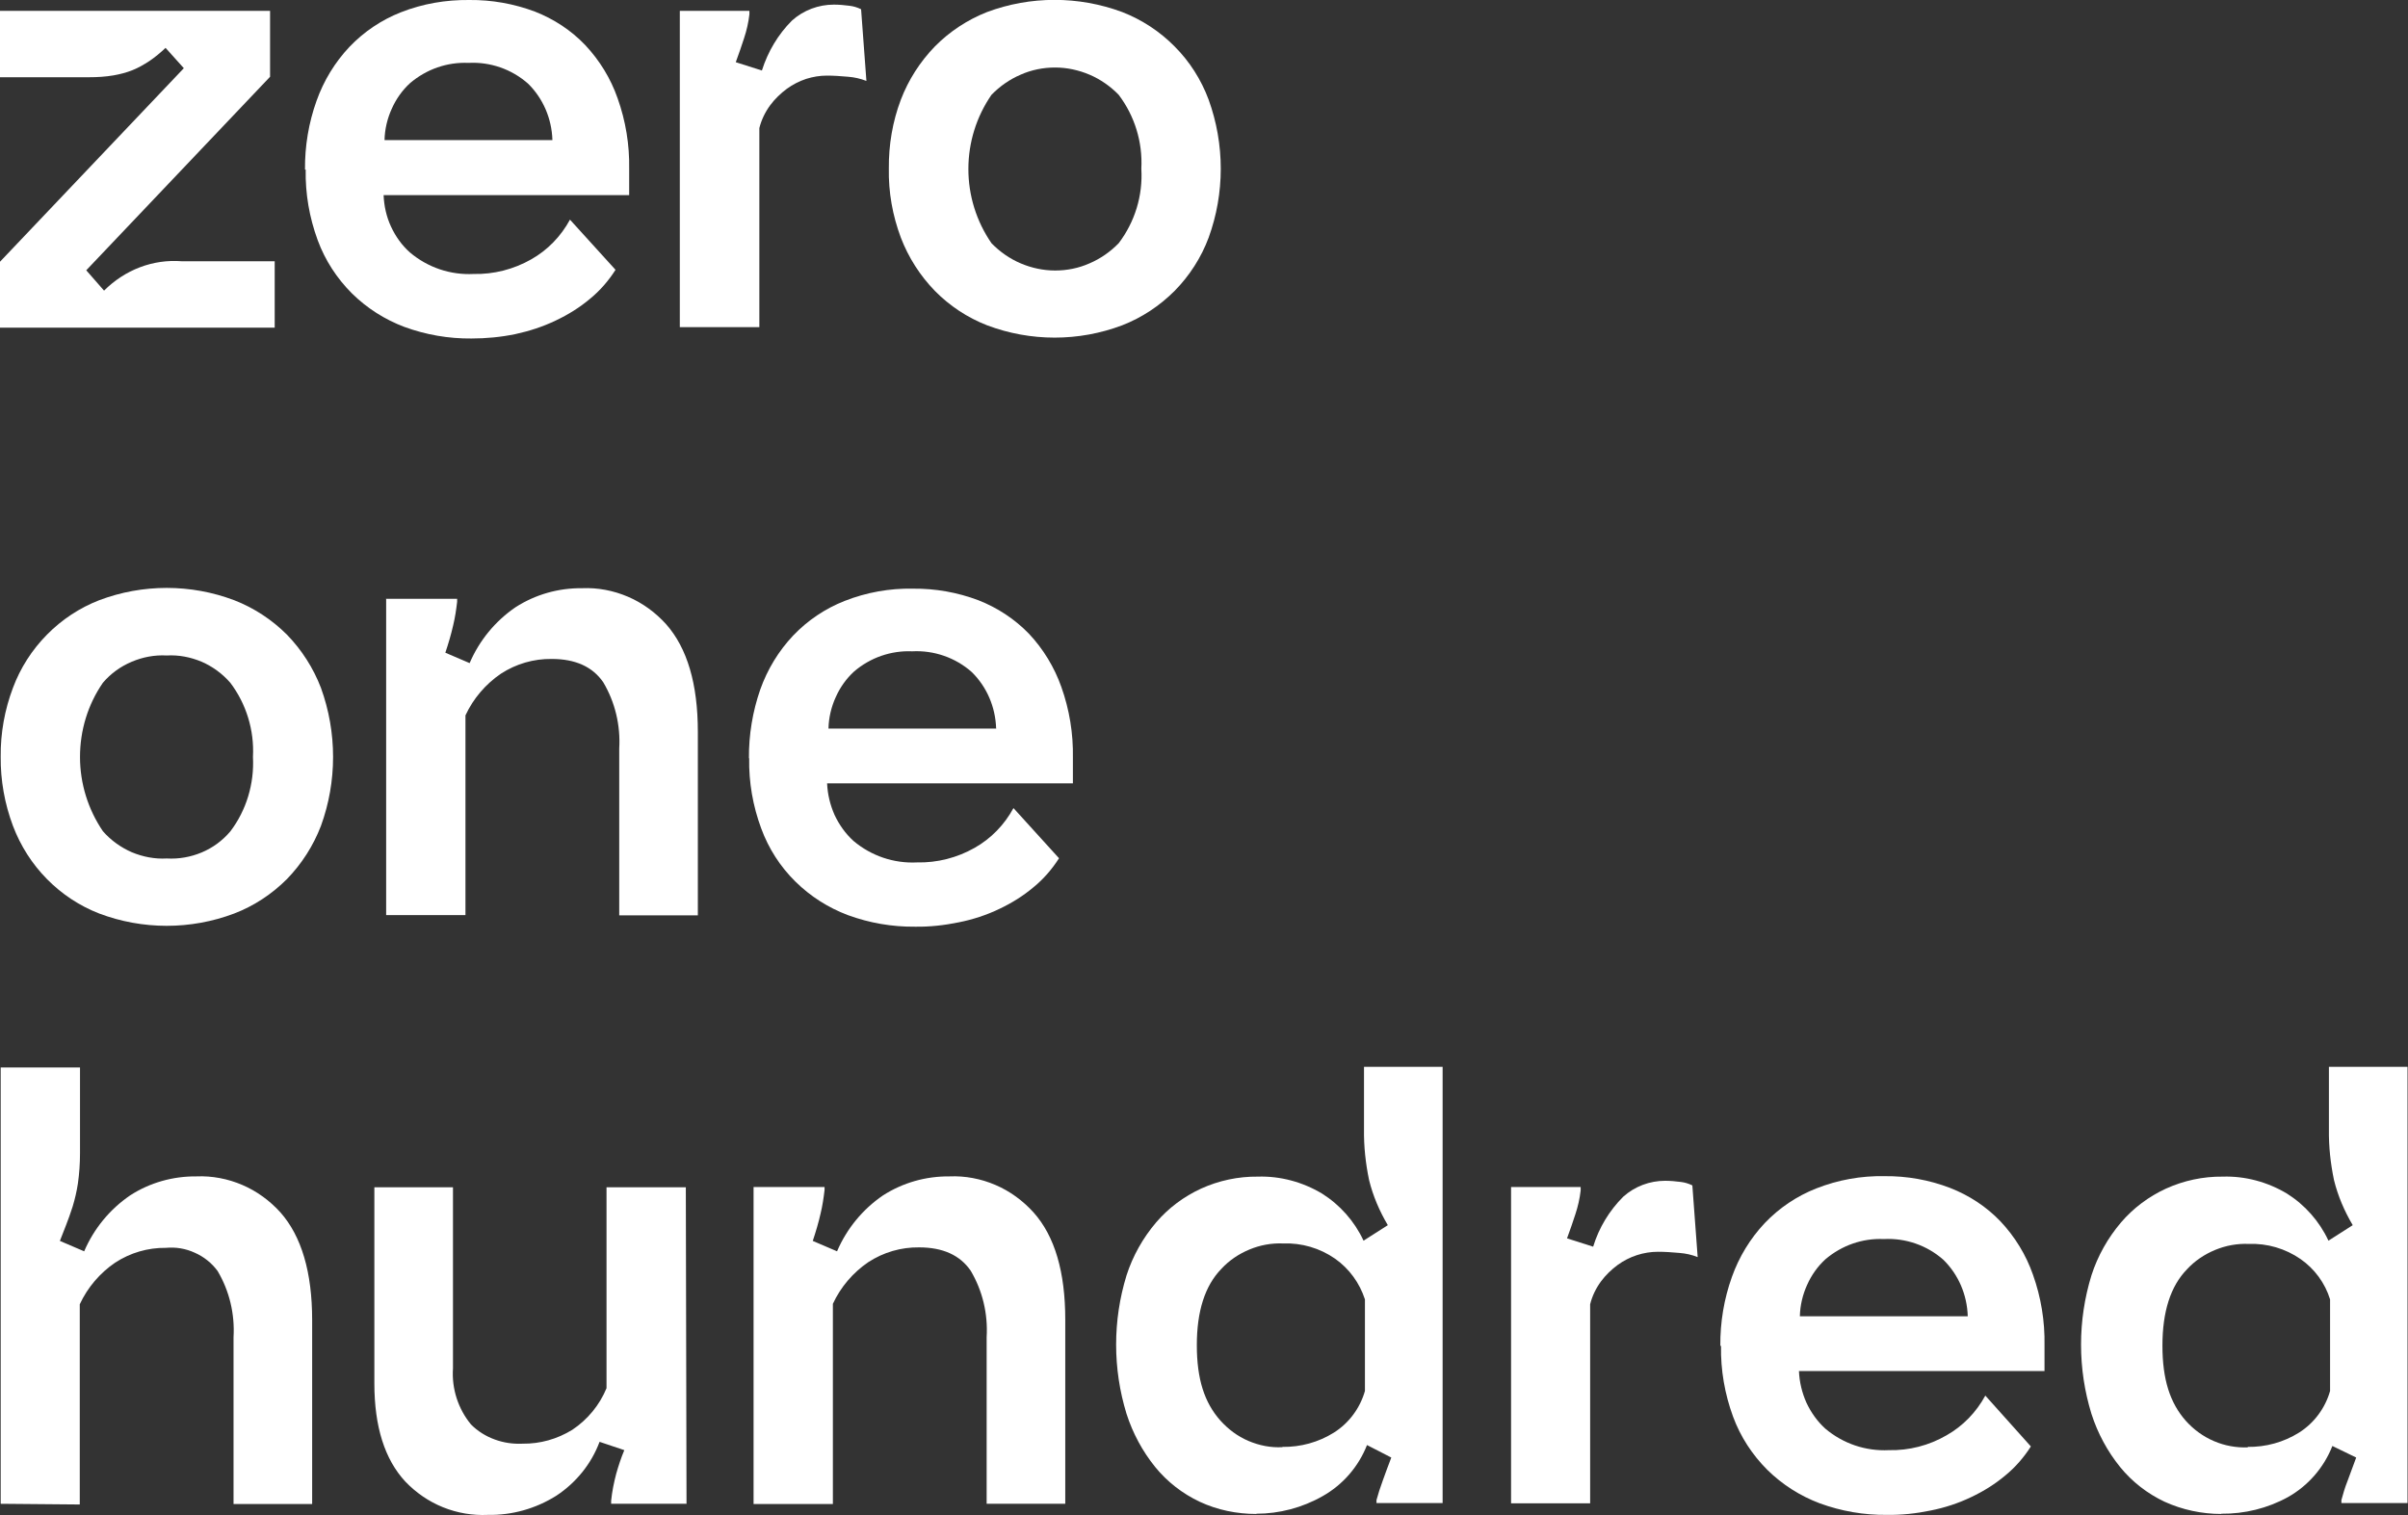 <svg xmlns="http://www.w3.org/2000/svg" id="Layer_2" viewBox="0 0 104.14 65.53"><rect x="0" y="0" width="104.14" height="65.53" fill="#333333" stroke="none"/><defs><style>      .cls-1 {        fill: #fff;      }    </style></defs><g id="Layer_1-2" data-name="Layer_1"><g><path class="cls-1" d="M0,14.17v-2.85L7.95,2.95l-.79-.88c-.22.21-.45.4-.7.57-.23.15-.47.29-.72.39-.27.11-.55.18-.83.23-.35.06-.7.08-1.05.08H0V.47h11.68v2.85L3.73,11.69l.77.88c.44-.44.97-.79,1.55-1.01.58-.22,1.2-.31,1.82-.26h4.01v2.87H0Z"></path><path class="cls-1" d="M13.19,7.34c-.01-1.02.16-2.03.5-2.98.31-.87.79-1.66,1.42-2.33.63-.66,1.39-1.17,2.23-1.5C18.28.16,19.28-.01,20.29,0c.97-.01,1.93.16,2.84.5.82.32,1.57.81,2.18,1.45.62.66,1.1,1.44,1.4,2.3.35.98.52,2.02.5,3.06v1.13h-10.62c.02.47.12.93.32,1.36.2.43.47.81.82,1.12.77.65,1.75.98,2.75.93.87.02,1.73-.2,2.49-.63.71-.4,1.29-1,1.68-1.72l1.97,2.17c-.3.47-.67.9-1.1,1.25-.45.38-.95.69-1.48.94-.56.27-1.15.46-1.75.59-.63.13-1.26.19-1.9.19-.99.01-1.97-.16-2.9-.5-.85-.32-1.62-.81-2.27-1.45-.65-.65-1.16-1.43-1.48-2.3-.36-.98-.54-2.01-.52-3.06ZM23.89,6.05c-.03-.92-.4-1.79-1.05-2.43-.71-.63-1.64-.95-2.58-.9-.92-.04-1.81.27-2.52.87-.34.31-.61.69-.8,1.12-.19.42-.3.88-.31,1.35h7.26Z"></path><path class="cls-1" d="M29.4,14.17V.47h3.01v.15c-.04.35-.12.7-.23,1.03-.1.31-.22.66-.36,1.04l1.13.36c.26-.82.7-1.56,1.3-2.16.5-.45,1.15-.69,1.81-.69.23,0,.45.02.68.05.17.02.34.07.5.15l.23,3.1c-.26-.1-.52-.16-.79-.18-.33-.03-.63-.05-.92-.05-.3,0-.6.05-.89.14-.3.1-.58.24-.84.43-.27.2-.52.44-.72.71-.22.3-.38.63-.47.99v8.61h-3.44Z"></path><path class="cls-1" d="M38.44,7.29c-.01-1.02.16-2.03.52-2.98.33-.86.83-1.64,1.47-2.3.64-.65,1.42-1.16,2.26-1.49,1.88-.7,3.95-.7,5.84,0,.85.33,1.63.84,2.27,1.49.65.65,1.15,1.44,1.47,2.3.7,1.93.7,4.05,0,5.97-.32.86-.83,1.65-1.47,2.3-.65.65-1.42,1.16-2.27,1.49-1.88.71-3.96.71-5.84,0-.85-.33-1.62-.84-2.26-1.49-.64-.66-1.14-1.44-1.47-2.3-.36-.96-.54-1.97-.52-3ZM49.36,7.29c.06-1.15-.29-2.28-.98-3.19-.36-.37-.79-.67-1.26-.87-.47-.2-.98-.31-1.49-.31s-1.02.1-1.49.31c-.47.2-.9.5-1.26.87-.65.94-1,2.06-1,3.21s.35,2.27,1,3.21c.36.37.79.67,1.26.87.47.2.98.31,1.49.31s1.02-.1,1.49-.31c.47-.2.9-.5,1.26-.87.7-.92,1.05-2.06.98-3.22Z"></path><path class="cls-1" d="M.03,32.73c-.01-1.02.17-2.03.53-2.98.32-.86.82-1.64,1.47-2.3.64-.65,1.41-1.16,2.26-1.49,1.88-.71,3.96-.71,5.84,0,.85.33,1.63.84,2.28,1.49.64.66,1.14,1.44,1.47,2.3.7,1.93.7,4.05,0,5.97-.33.86-.83,1.64-1.47,2.3-.65.65-1.42,1.16-2.28,1.49-1.88.71-3.96.71-5.84,0-.85-.33-1.62-.84-2.26-1.49-.64-.65-1.14-1.43-1.47-2.3-.36-.96-.54-1.97-.53-3ZM10.94,32.73c.06-1.15-.29-2.29-.98-3.2-.34-.39-.76-.7-1.24-.91-.48-.2-.99-.3-1.51-.27-.52-.03-1.04.07-1.51.27-.48.2-.91.51-1.25.91-.65.94-.99,2.06-.99,3.21s.35,2.27.99,3.21c.34.39.77.7,1.25.91.48.2,1,.3,1.51.27.52.03,1.03-.06,1.51-.26.48-.2.9-.51,1.24-.91.7-.92,1.04-2.07.98-3.22Z"></path><path class="cls-1" d="M16.69,25.9h3.08v.13c-.04.34-.09.68-.17,1.01-.09.4-.21.8-.34,1.19l1.05.45c.42-.98,1.11-1.82,1.99-2.42.86-.55,1.85-.83,2.87-.82.68-.03,1.36.1,1.99.37s1.19.68,1.65,1.19c.91,1.03,1.37,2.58,1.37,4.65v7.94h-3.4v-7.21c.06-1.01-.18-2.01-.69-2.87-.46-.67-1.2-1.01-2.23-1.01-.78-.01-1.54.21-2.2.64-.66.45-1.19,1.07-1.53,1.8v8.64h-3.43v-13.7Z"></path><path class="cls-1" d="M32.39,32.8c-.01-1.02.16-2.03.49-2.98.31-.87.79-1.66,1.42-2.33.63-.66,1.39-1.17,2.23-1.5.94-.37,1.95-.55,2.95-.53.97-.01,1.93.16,2.83.5.82.32,1.57.81,2.19,1.45.62.66,1.1,1.45,1.4,2.3.35.98.52,2.02.5,3.06v1.11h-10.63c.02.47.13.93.32,1.36.2.43.47.81.82,1.13.77.65,1.75.98,2.75.93.87.02,1.73-.2,2.49-.63.71-.4,1.29-1,1.68-1.72l1.97,2.17c-.3.47-.67.9-1.1,1.25-.45.38-.95.69-1.48.94-.56.27-1.15.46-1.75.58-.63.13-1.26.2-1.9.19-.99.01-1.97-.16-2.9-.5-.85-.32-1.62-.81-2.27-1.45-.66-.65-1.16-1.43-1.48-2.3-.36-.97-.54-2-.52-3.04ZM43.08,31.5c-.03-.92-.4-1.79-1.05-2.43-.71-.63-1.64-.95-2.58-.9-.91-.04-1.81.27-2.51.87-.34.31-.61.69-.8,1.12-.19.42-.3.88-.31,1.35h7.26Z"></path><path class="cls-1" d="M.03,65.04v-18.87h3.43v3.72c0,.43-.03.87-.09,1.29-.05.34-.13.68-.23,1.01-.09.29-.19.55-.28.79-.09.23-.18.45-.27.69l1.05.45c.42-.98,1.11-1.82,1.99-2.42.85-.55,1.85-.83,2.86-.82.68-.03,1.36.1,1.99.37.63.27,1.19.68,1.65,1.19.91,1.03,1.37,2.59,1.37,4.65v7.96h-3.4v-7.21c.06-1.01-.18-2.01-.69-2.87-.26-.35-.6-.62-.99-.79-.39-.18-.82-.25-1.24-.21-.78-.01-1.54.21-2.2.64-.66.45-1.19,1.07-1.53,1.8v8.66l-3.42-.03Z"></path><path class="cls-1" d="M29.68,65.04h-3.25v-.13c.04-.4.12-.79.22-1.17.1-.35.21-.69.35-1.02l-1.07-.36c-.36.96-1.02,1.77-1.87,2.33-.89.56-1.92.85-2.96.83-.66.03-1.32-.08-1.94-.33-.62-.25-1.17-.63-1.63-1.11-.89-.96-1.34-2.37-1.34-4.25v-8.48h3.4v7.83c-.06.88.22,1.75.78,2.43.29.29.64.51,1.03.65.38.14.79.2,1.2.18.76.01,1.5-.2,2.15-.6.66-.44,1.18-1.07,1.48-1.8v-8.69h3.43l.03,13.7Z"></path><path class="cls-1" d="M32.59,51.34h3.07v.13c-.04.34-.09.68-.17,1.01-.09.4-.21.8-.34,1.19l1.05.45c.42-.98,1.11-1.82,1.99-2.42.86-.55,1.85-.83,2.87-.82.68-.03,1.36.1,1.99.37.63.27,1.19.68,1.65,1.19.92,1.03,1.37,2.58,1.37,4.64v7.96h-3.4v-7.21c.06-1.01-.18-2.01-.69-2.87-.46-.67-1.2-1.01-2.23-1.01-.78-.01-1.54.21-2.2.64-.66.45-1.19,1.07-1.53,1.8v8.66h-3.43v-13.72Z"></path><path class="cls-1" d="M54.34,65.48c-.85,0-1.69-.17-2.46-.53-.74-.35-1.4-.86-1.92-1.5-.55-.68-.97-1.46-1.24-2.3-.6-1.95-.6-4.04,0-5.99.27-.84.71-1.62,1.28-2.29.53-.62,1.2-1.12,1.94-1.46.77-.35,1.61-.53,2.46-.52.97-.03,1.93.23,2.77.73.78.49,1.41,1.2,1.8,2.04l1.05-.67c-.36-.61-.64-1.26-.81-1.95-.15-.72-.23-1.45-.22-2.19v-2.71h3.4v18.87h-2.86v-.13c.07-.26.16-.54.27-.84.11-.3.23-.64.37-1l-1.05-.54c-.37.94-1.05,1.72-1.92,2.21-.88.5-1.87.76-2.87.76ZM55.46,62.58c.79.01,1.56-.2,2.23-.62.65-.41,1.13-1.06,1.34-1.8v-3.96c-.23-.71-.68-1.33-1.29-1.76-.66-.46-1.45-.69-2.25-.66-.5-.02-.99.07-1.45.26-.46.19-.88.47-1.22.84-.71.73-1.06,1.83-1.06,3.3s.33,2.48,1.01,3.25c.34.38.75.69,1.22.89s.97.3,1.48.27Z"></path><path class="cls-1" d="M65.35,65.04v-13.7h3.01v.15c-.04.35-.12.7-.23,1.03-.1.31-.22.66-.36,1.04l1.13.36c.25-.82.7-1.56,1.3-2.16.5-.45,1.15-.69,1.81-.69.23,0,.45.02.68.05.17.02.34.07.5.15l.23,3.1c-.25-.1-.52-.16-.79-.18-.33-.03-.63-.05-.92-.05-.63,0-1.24.2-1.75.57-.27.2-.52.44-.72.71-.22.3-.38.63-.47.99v8.61h-3.42Z"></path><path class="cls-1" d="M74.4,58.21c-.01-1.02.16-2.03.5-2.98.31-.87.79-1.66,1.42-2.33.63-.66,1.39-1.17,2.23-1.5.94-.37,1.94-.55,2.95-.53.97-.01,1.93.16,2.84.51.82.32,1.57.81,2.18,1.45.62.66,1.1,1.44,1.4,2.3.35.98.52,2.02.5,3.06v1.11h-10.62c.02.47.13.93.32,1.36.2.43.47.81.82,1.13.77.65,1.75.98,2.75.93.87.02,1.73-.2,2.49-.64.71-.4,1.29-1,1.68-1.72l1.97,2.2c-.3.47-.67.9-1.1,1.25-.45.38-.95.69-1.48.94-.56.27-1.15.46-1.75.58-.63.13-1.26.2-1.9.19-.99.01-1.97-.16-2.9-.5-.85-.32-1.62-.81-2.27-1.45-.65-.65-1.16-1.43-1.48-2.3-.36-.98-.54-2.02-.52-3.06ZM85.1,56.92c-.03-.92-.4-1.79-1.05-2.43-.71-.63-1.64-.95-2.58-.9-.92-.04-1.81.27-2.52.87-.34.31-.61.69-.8,1.12-.19.42-.3.88-.31,1.35h7.26Z"></path><path class="cls-1" d="M96.07,65.48c-.85,0-1.69-.18-2.46-.53-.74-.35-1.4-.86-1.92-1.5-.55-.68-.97-1.46-1.24-2.3-.6-1.95-.6-4.04,0-5.99.27-.84.71-1.62,1.28-2.29.53-.62,1.2-1.12,1.94-1.46.77-.35,1.61-.53,2.46-.52.97-.03,1.93.23,2.77.73.78.49,1.41,1.2,1.8,2.04l1.05-.67c-.36-.61-.64-1.26-.81-1.95-.15-.72-.23-1.45-.22-2.19v-2.71h3.4v18.87h-2.86v-.13c.07-.26.15-.54.27-.84l.37-1-1.03-.5c-.37.94-1.05,1.72-1.92,2.21-.89.49-1.88.73-2.89.72ZM97.2,62.58c.79.01,1.56-.2,2.23-.62.65-.41,1.13-1.06,1.34-1.8v-3.96c-.22-.71-.67-1.32-1.27-1.74-.66-.46-1.45-.69-2.25-.66-.5-.02-.99.07-1.45.26-.46.19-.88.47-1.22.84-.71.73-1.06,1.83-1.06,3.3s.33,2.48,1.01,3.25c.34.38.75.68,1.22.88.46.2.97.29,1.47.27Z"></path></g></g></svg>